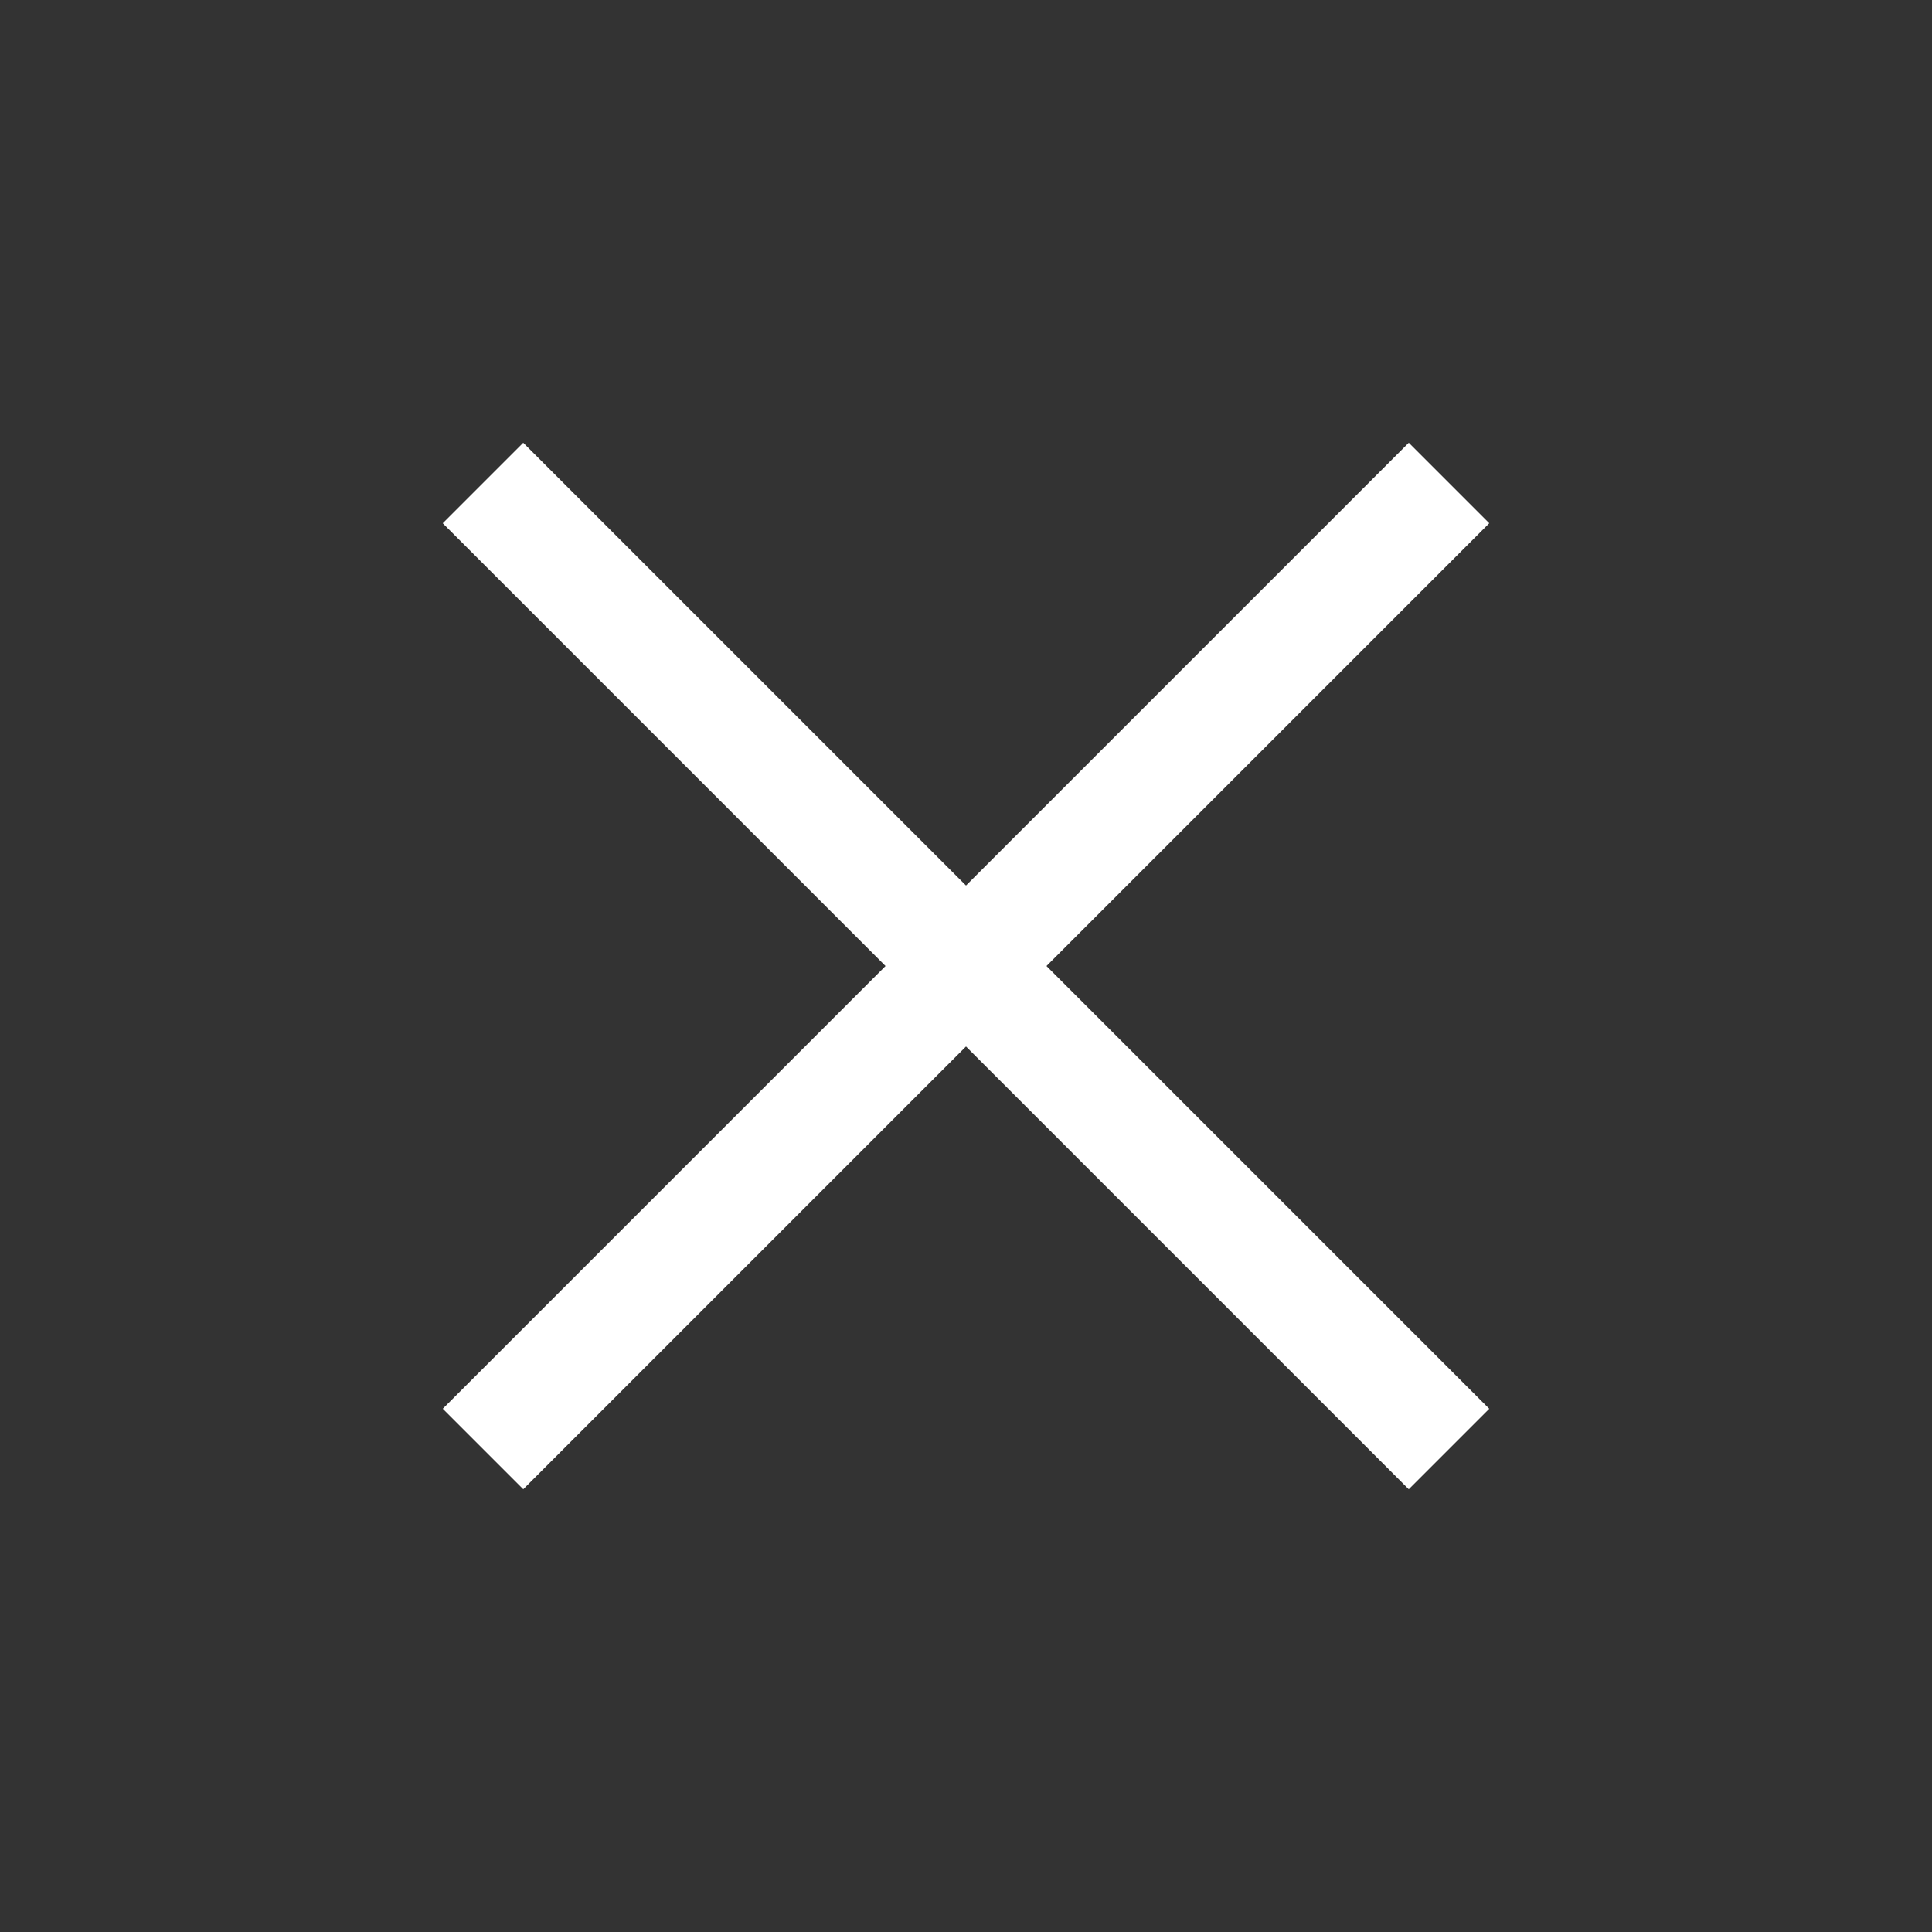 <svg width="34" height="34" viewBox="0 0 34 34" fill="none" xmlns="http://www.w3.org/2000/svg">
<rect x="0" y="0" width="34" height="34" fill="#333333" stroke="none"/>
<rect x="9.208" y="7.792" width="24.042" height="2.003" transform="rotate(45 9.208 7.792)" fill="white"/>
<rect x="7.792" y="24.792" width="24.042" height="2.003" transform="rotate(-45 7.792 24.792)" fill="white"/>
</svg>
